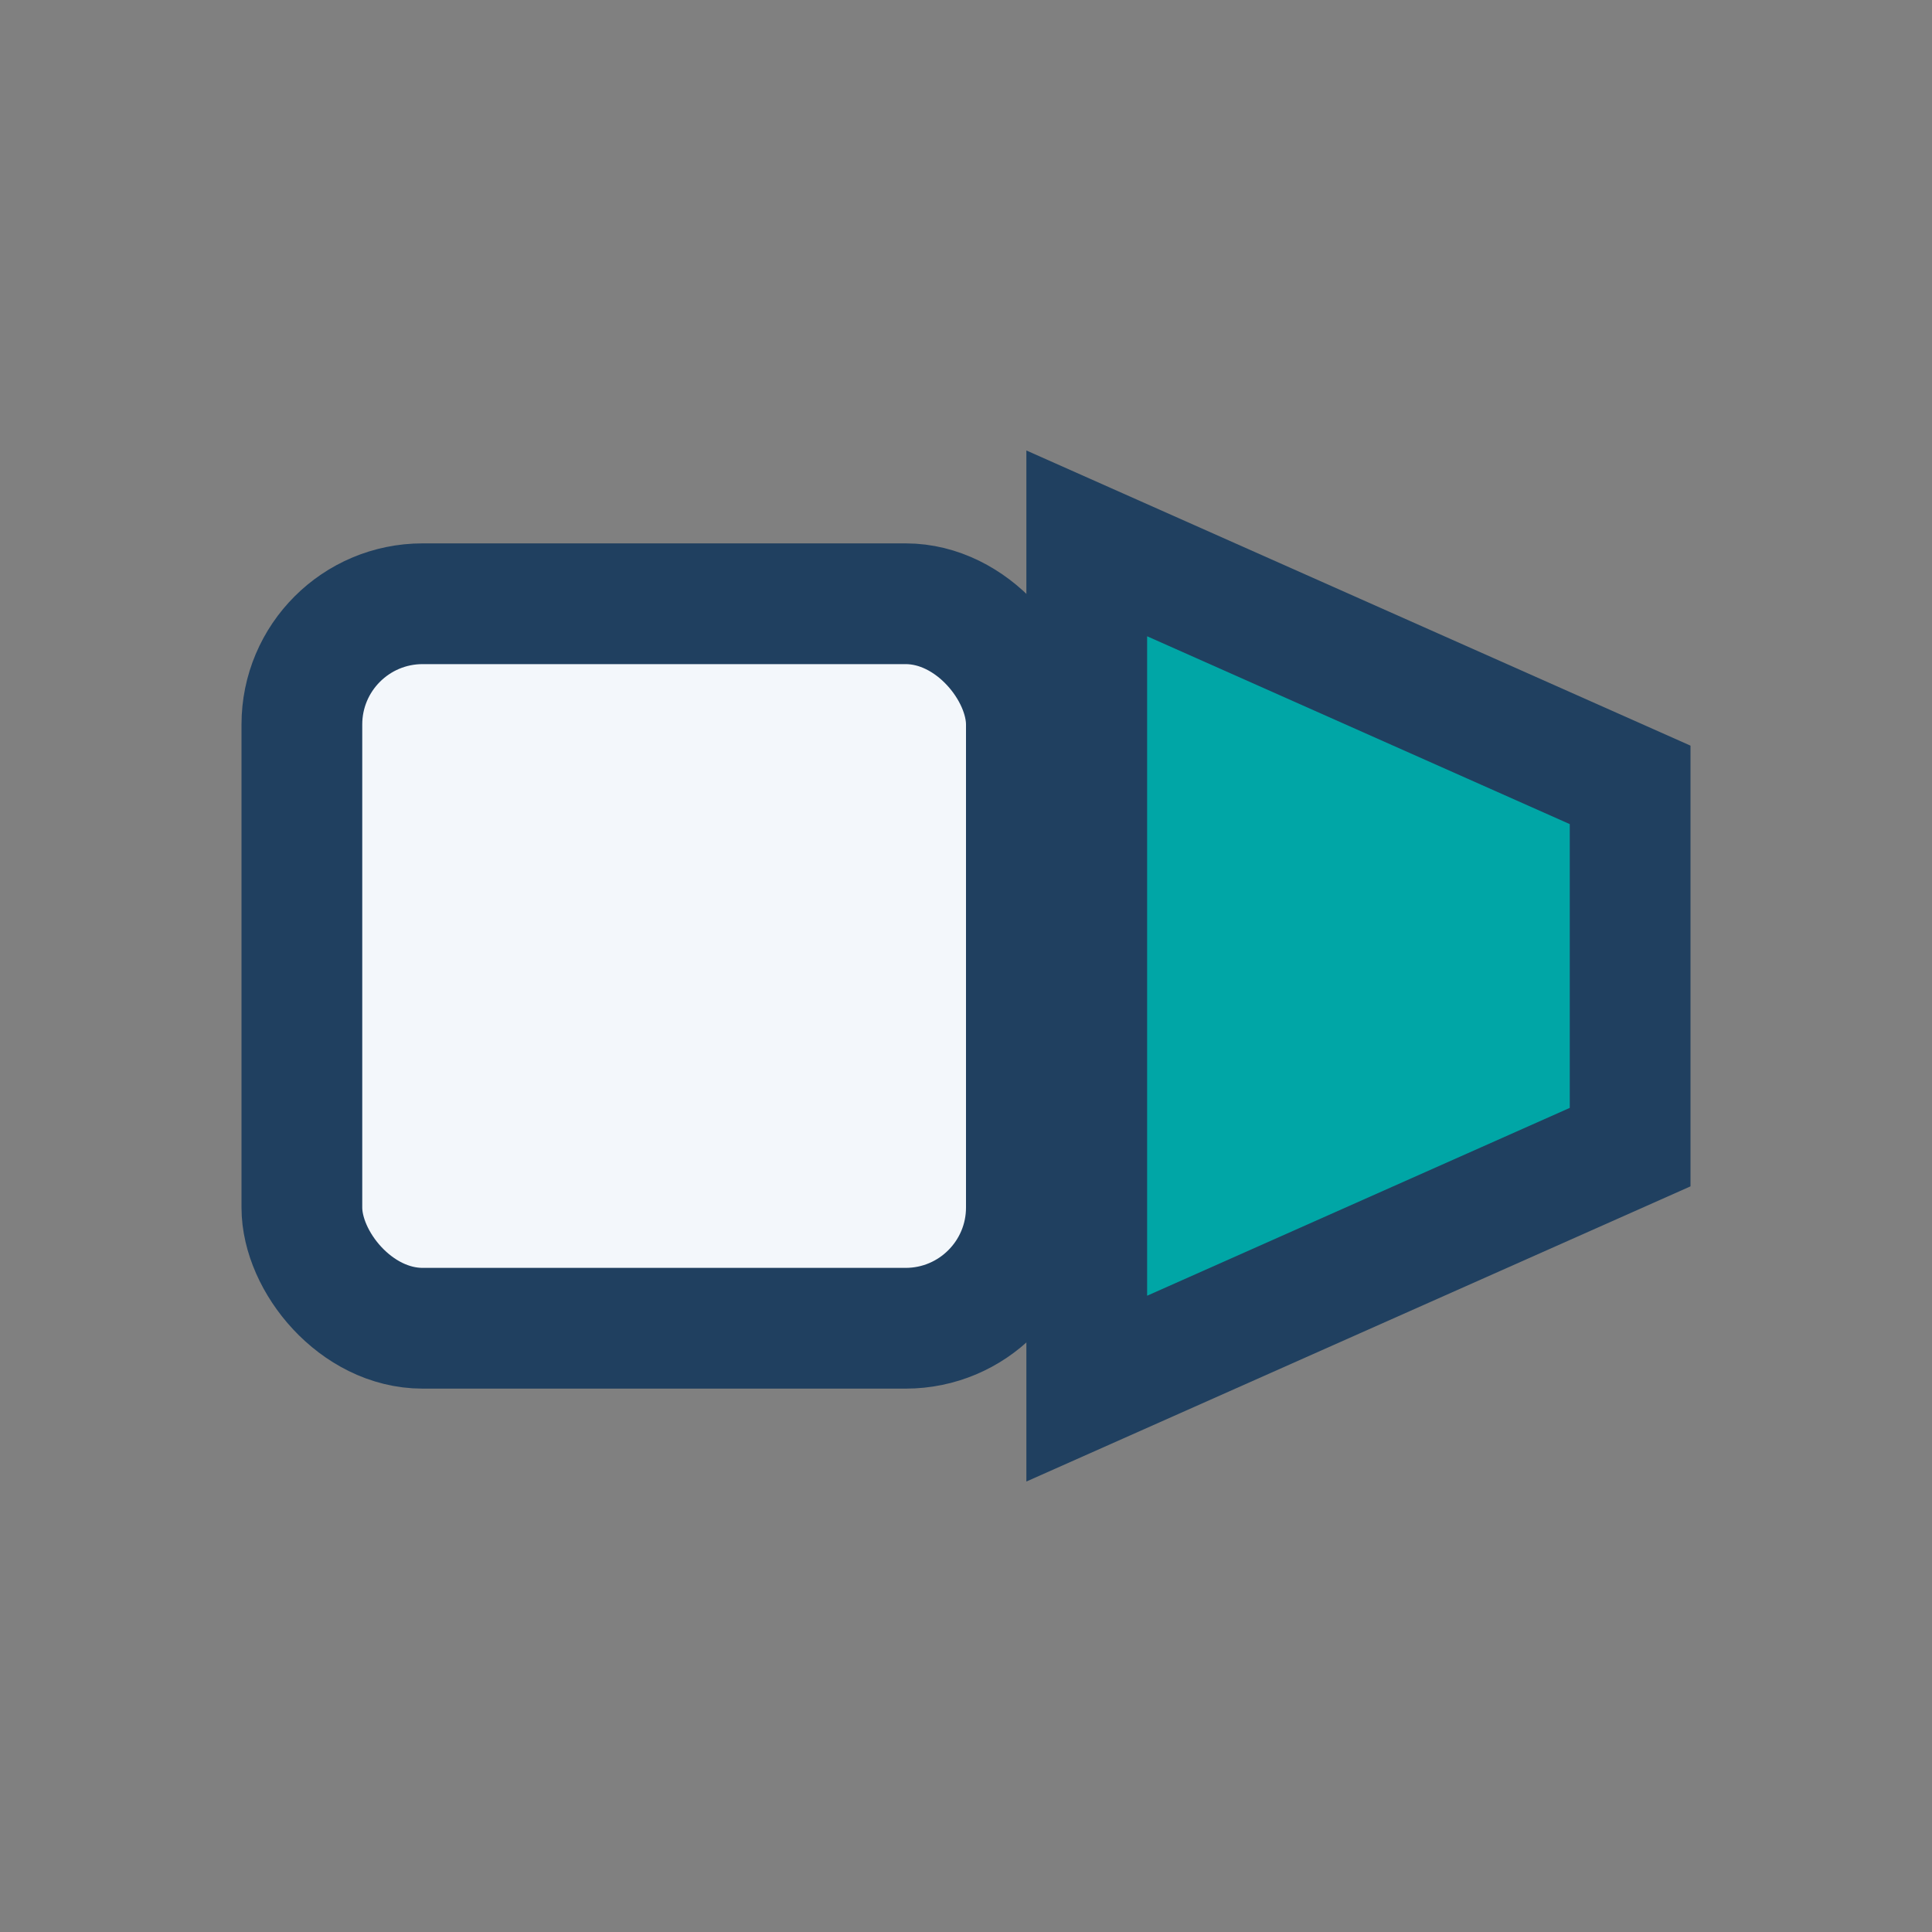 <?xml version="1.0" encoding="UTF-8"?>
<svg xmlns="http://www.w3.org/2000/svg" width="32" height="32" viewBox="0 0 32 32"><rect x="0" y="0" width="32" height="32" fill="#808080" stroke="none"/><rect x="5" y="10" width="12" height="12" ry="2" fill="#F3F7FB" stroke="#204060" stroke-width="2"/><polygon points="18,9 27,13 27,19 18,23" fill="#00A6A6" stroke="#204060" stroke-width="2"/></svg>